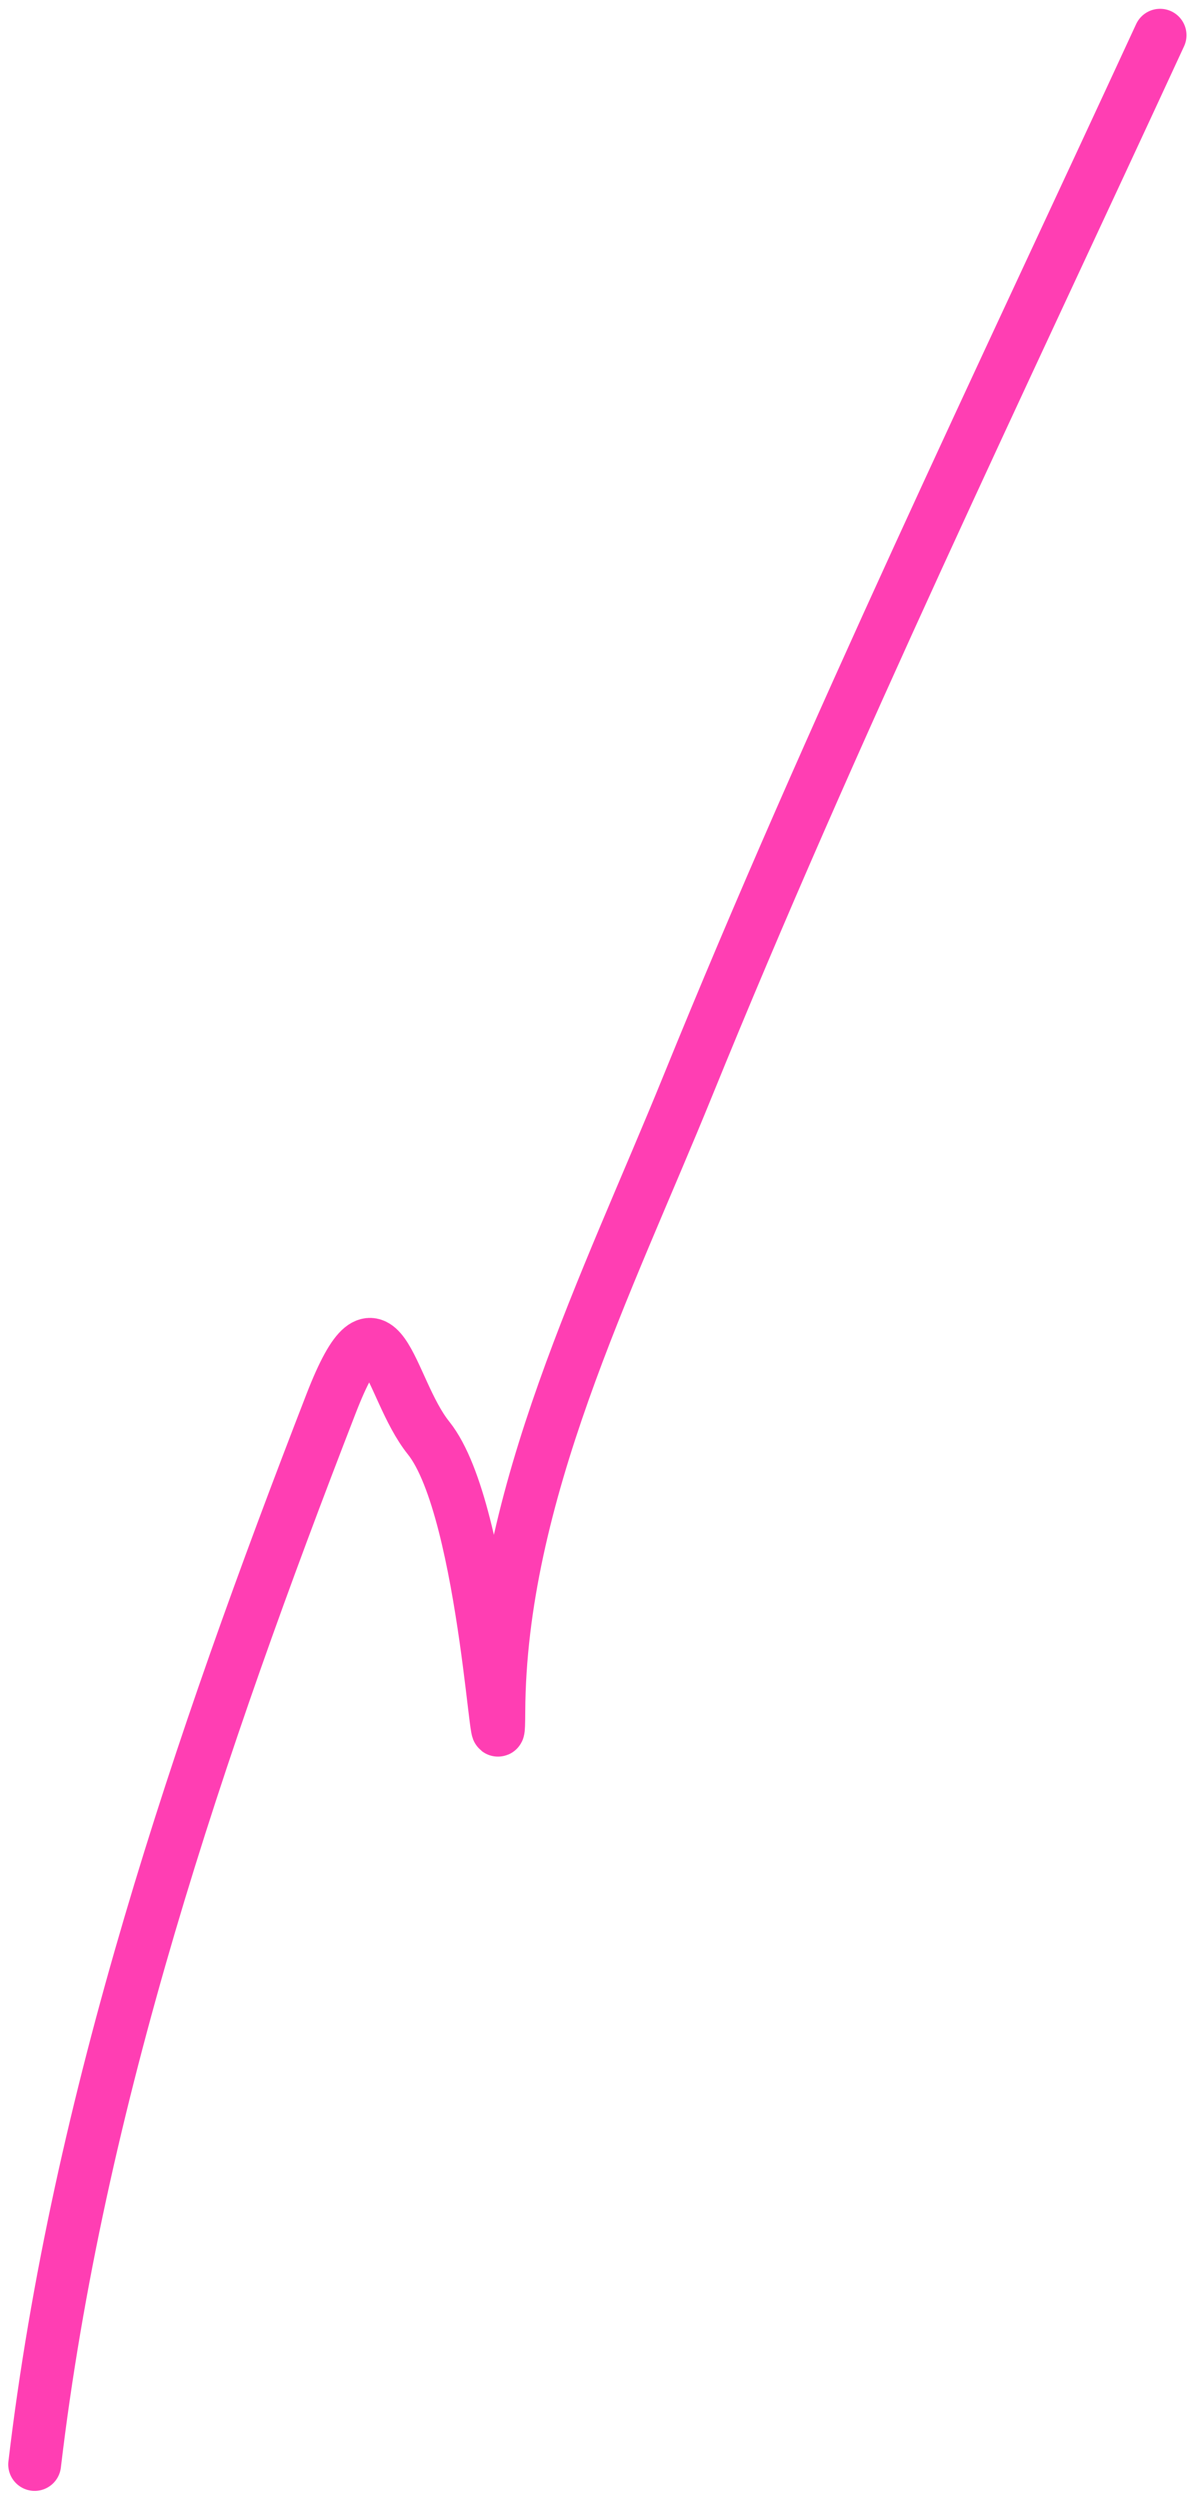 <?xml version="1.0" encoding="UTF-8"?> <svg xmlns="http://www.w3.org/2000/svg" width="68" height="142" viewBox="0 0 68 142" fill="none"><path d="M1.968 139.994C4.408 119.351 11.324 99.041 18.802 79.75C21.633 72.444 22.036 78.801 24.347 81.684C27.692 85.857 28.316 102.595 28.339 97.238C28.391 84.934 34.534 72.852 39.067 61.696C47.277 41.493 56.765 21.796 65.903 2" stroke="#FF3EB3" stroke-width="3" stroke-linecap="round"></path></svg> 